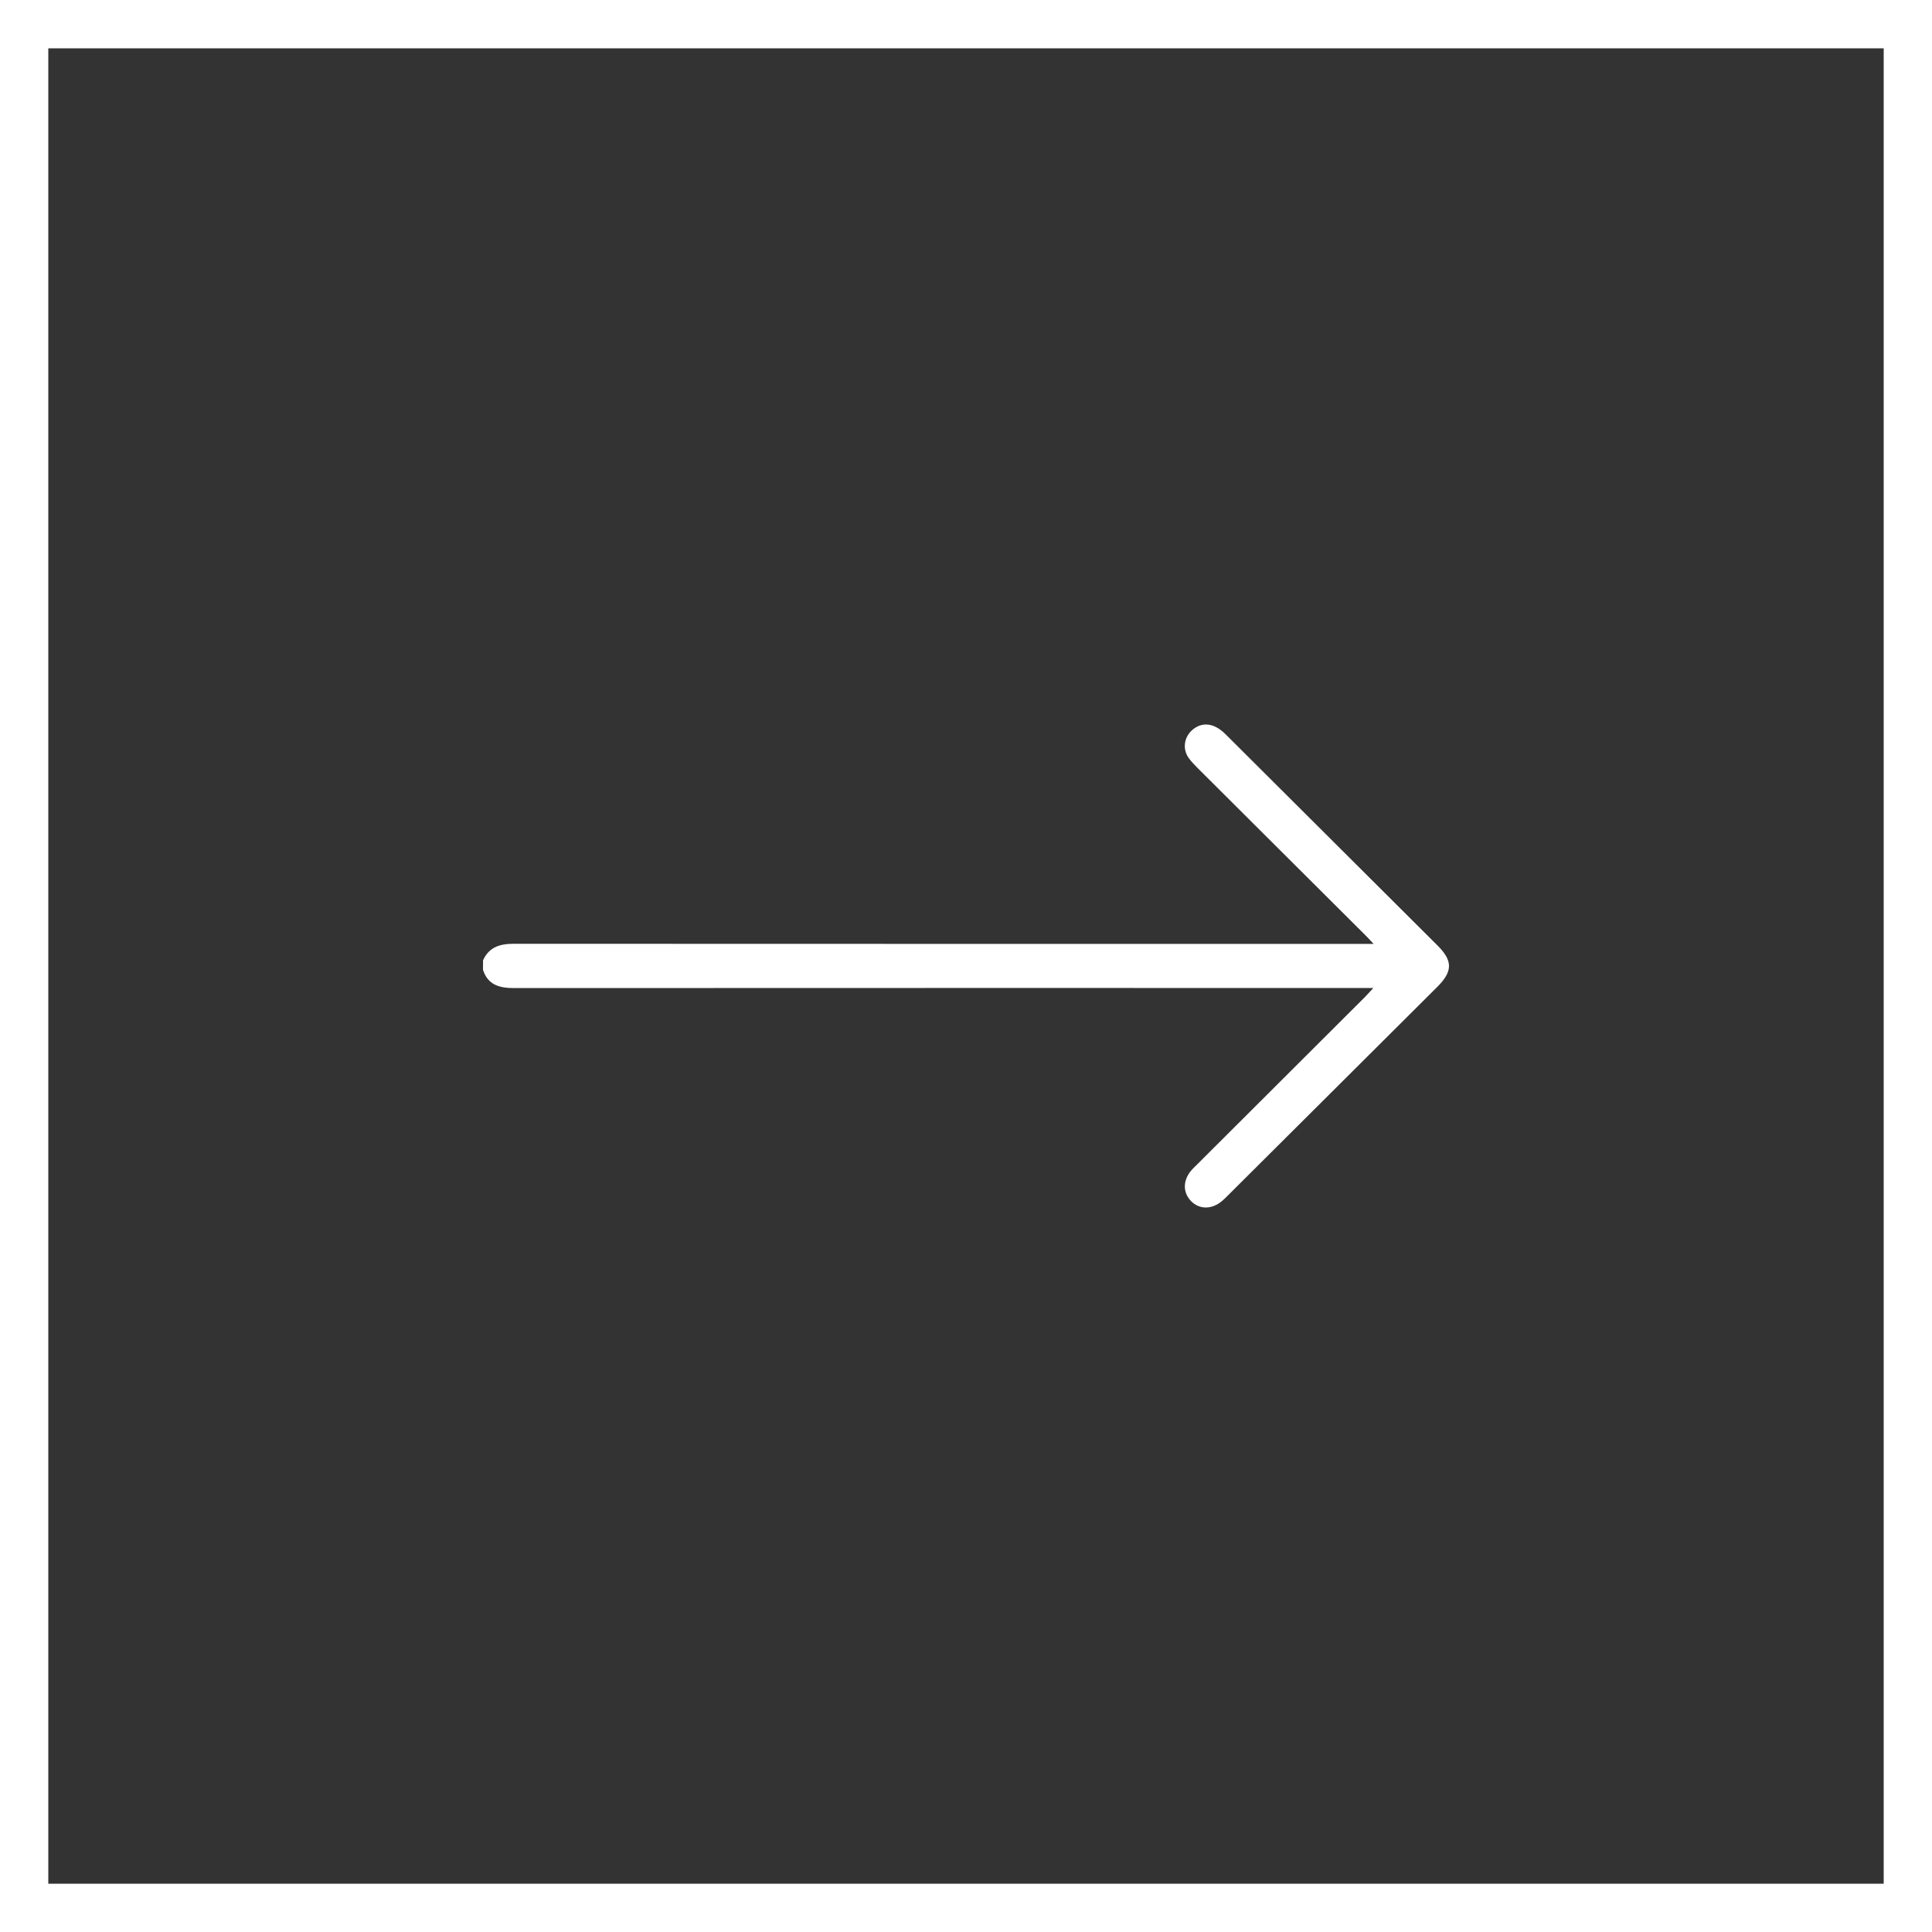<svg width="40" height="40" viewBox="0 0 40 40" fill="none" xmlns="http://www.w3.org/2000/svg">
<rect x="0" y="0" width="40" height="40" fill="#333333" stroke="none"/>
<rect x="-0.5" y="-0.5" width="39" height="39" transform="matrix(-4.37114e-08 -1 -1 4.37114e-08 39 39)" stroke="white"/>
<path d="M10 20.079C10.101 20.396 10.346 20.457 10.643 20.457C16.476 20.454 22.309 20.455 28.142 20.455C28.224 20.455 28.305 20.455 28.434 20.455C28.35 20.545 28.301 20.601 28.248 20.654C27.093 21.806 25.939 22.958 24.784 24.11C24.747 24.146 24.709 24.182 24.674 24.221C24.489 24.428 24.483 24.686 24.659 24.867C24.833 25.046 25.095 25.044 25.306 24.861C25.351 24.823 25.392 24.781 25.433 24.74C26.875 23.304 28.316 21.869 29.756 20.434C30.079 20.112 30.081 19.893 29.763 19.576C28.3 18.117 26.836 16.659 25.372 15.2C25.137 14.966 24.886 14.937 24.683 15.115C24.513 15.265 24.479 15.509 24.611 15.694C24.667 15.772 24.737 15.842 24.805 15.911C25.956 17.058 27.106 18.205 28.257 19.351C28.307 19.4 28.354 19.452 28.439 19.542C28.313 19.542 28.232 19.542 28.152 19.542C22.312 19.542 16.473 19.543 10.634 19.54C10.351 19.54 10.123 19.608 10.001 19.883C10 19.949 10 20.014 10 20.079Z" fill="white"/>
</svg>
